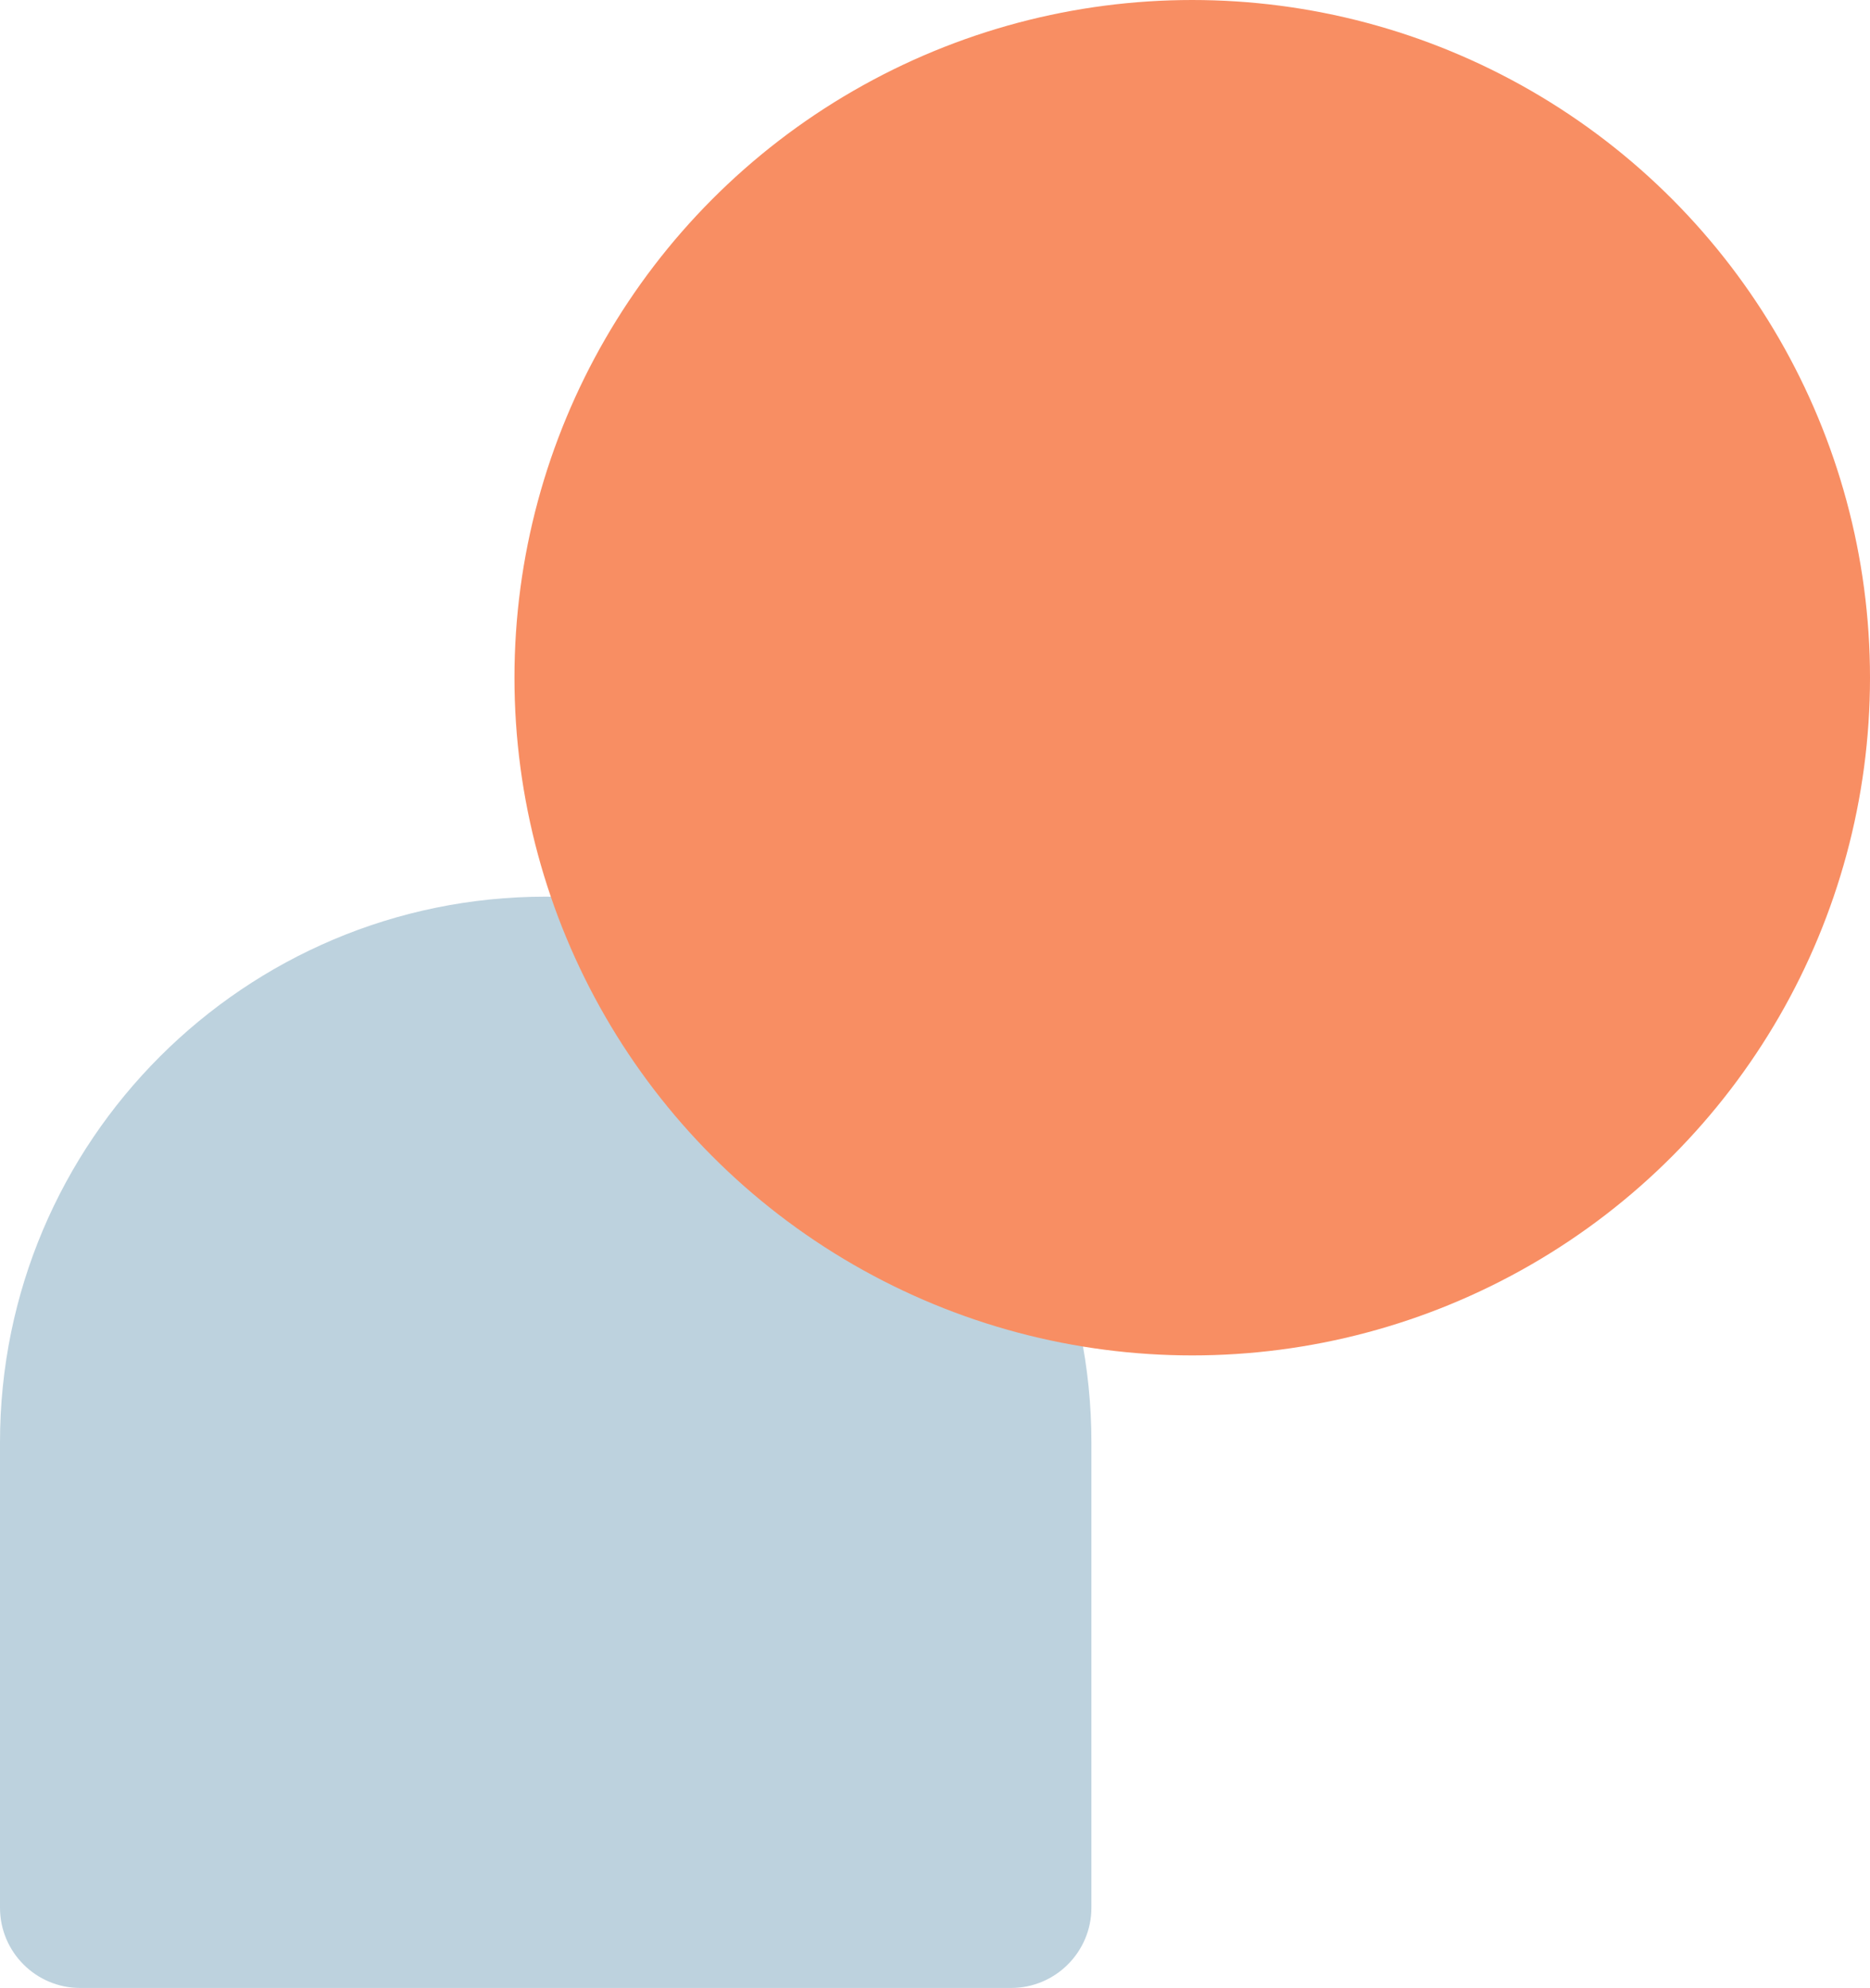 <svg viewBox="0 0 291.55 309.98" xmlns="http://www.w3.org/2000/svg" data-name="Layer 1" id="Layer_1">
  <defs>
    <style>
      .cls-1 {
        fill: #bdd2de;
      }

      .cls-2 {
        fill: #f88e63;
      }
    </style>
  </defs>
  <path d="M85.08,139.81h0c46.96,0,85.08,38.12,85.08,85.08v72.56c0,6.91-5.61,12.52-12.52,12.52H12.52C5.61,309.98,0,304.37,0,297.46v-72.56C0,177.94,38.12,139.81,85.08,139.81Z" class="cls-1"></path>
  <circle r="105.67" cy="105.67" cx="185.88" class="cls-2"></circle>
</svg>